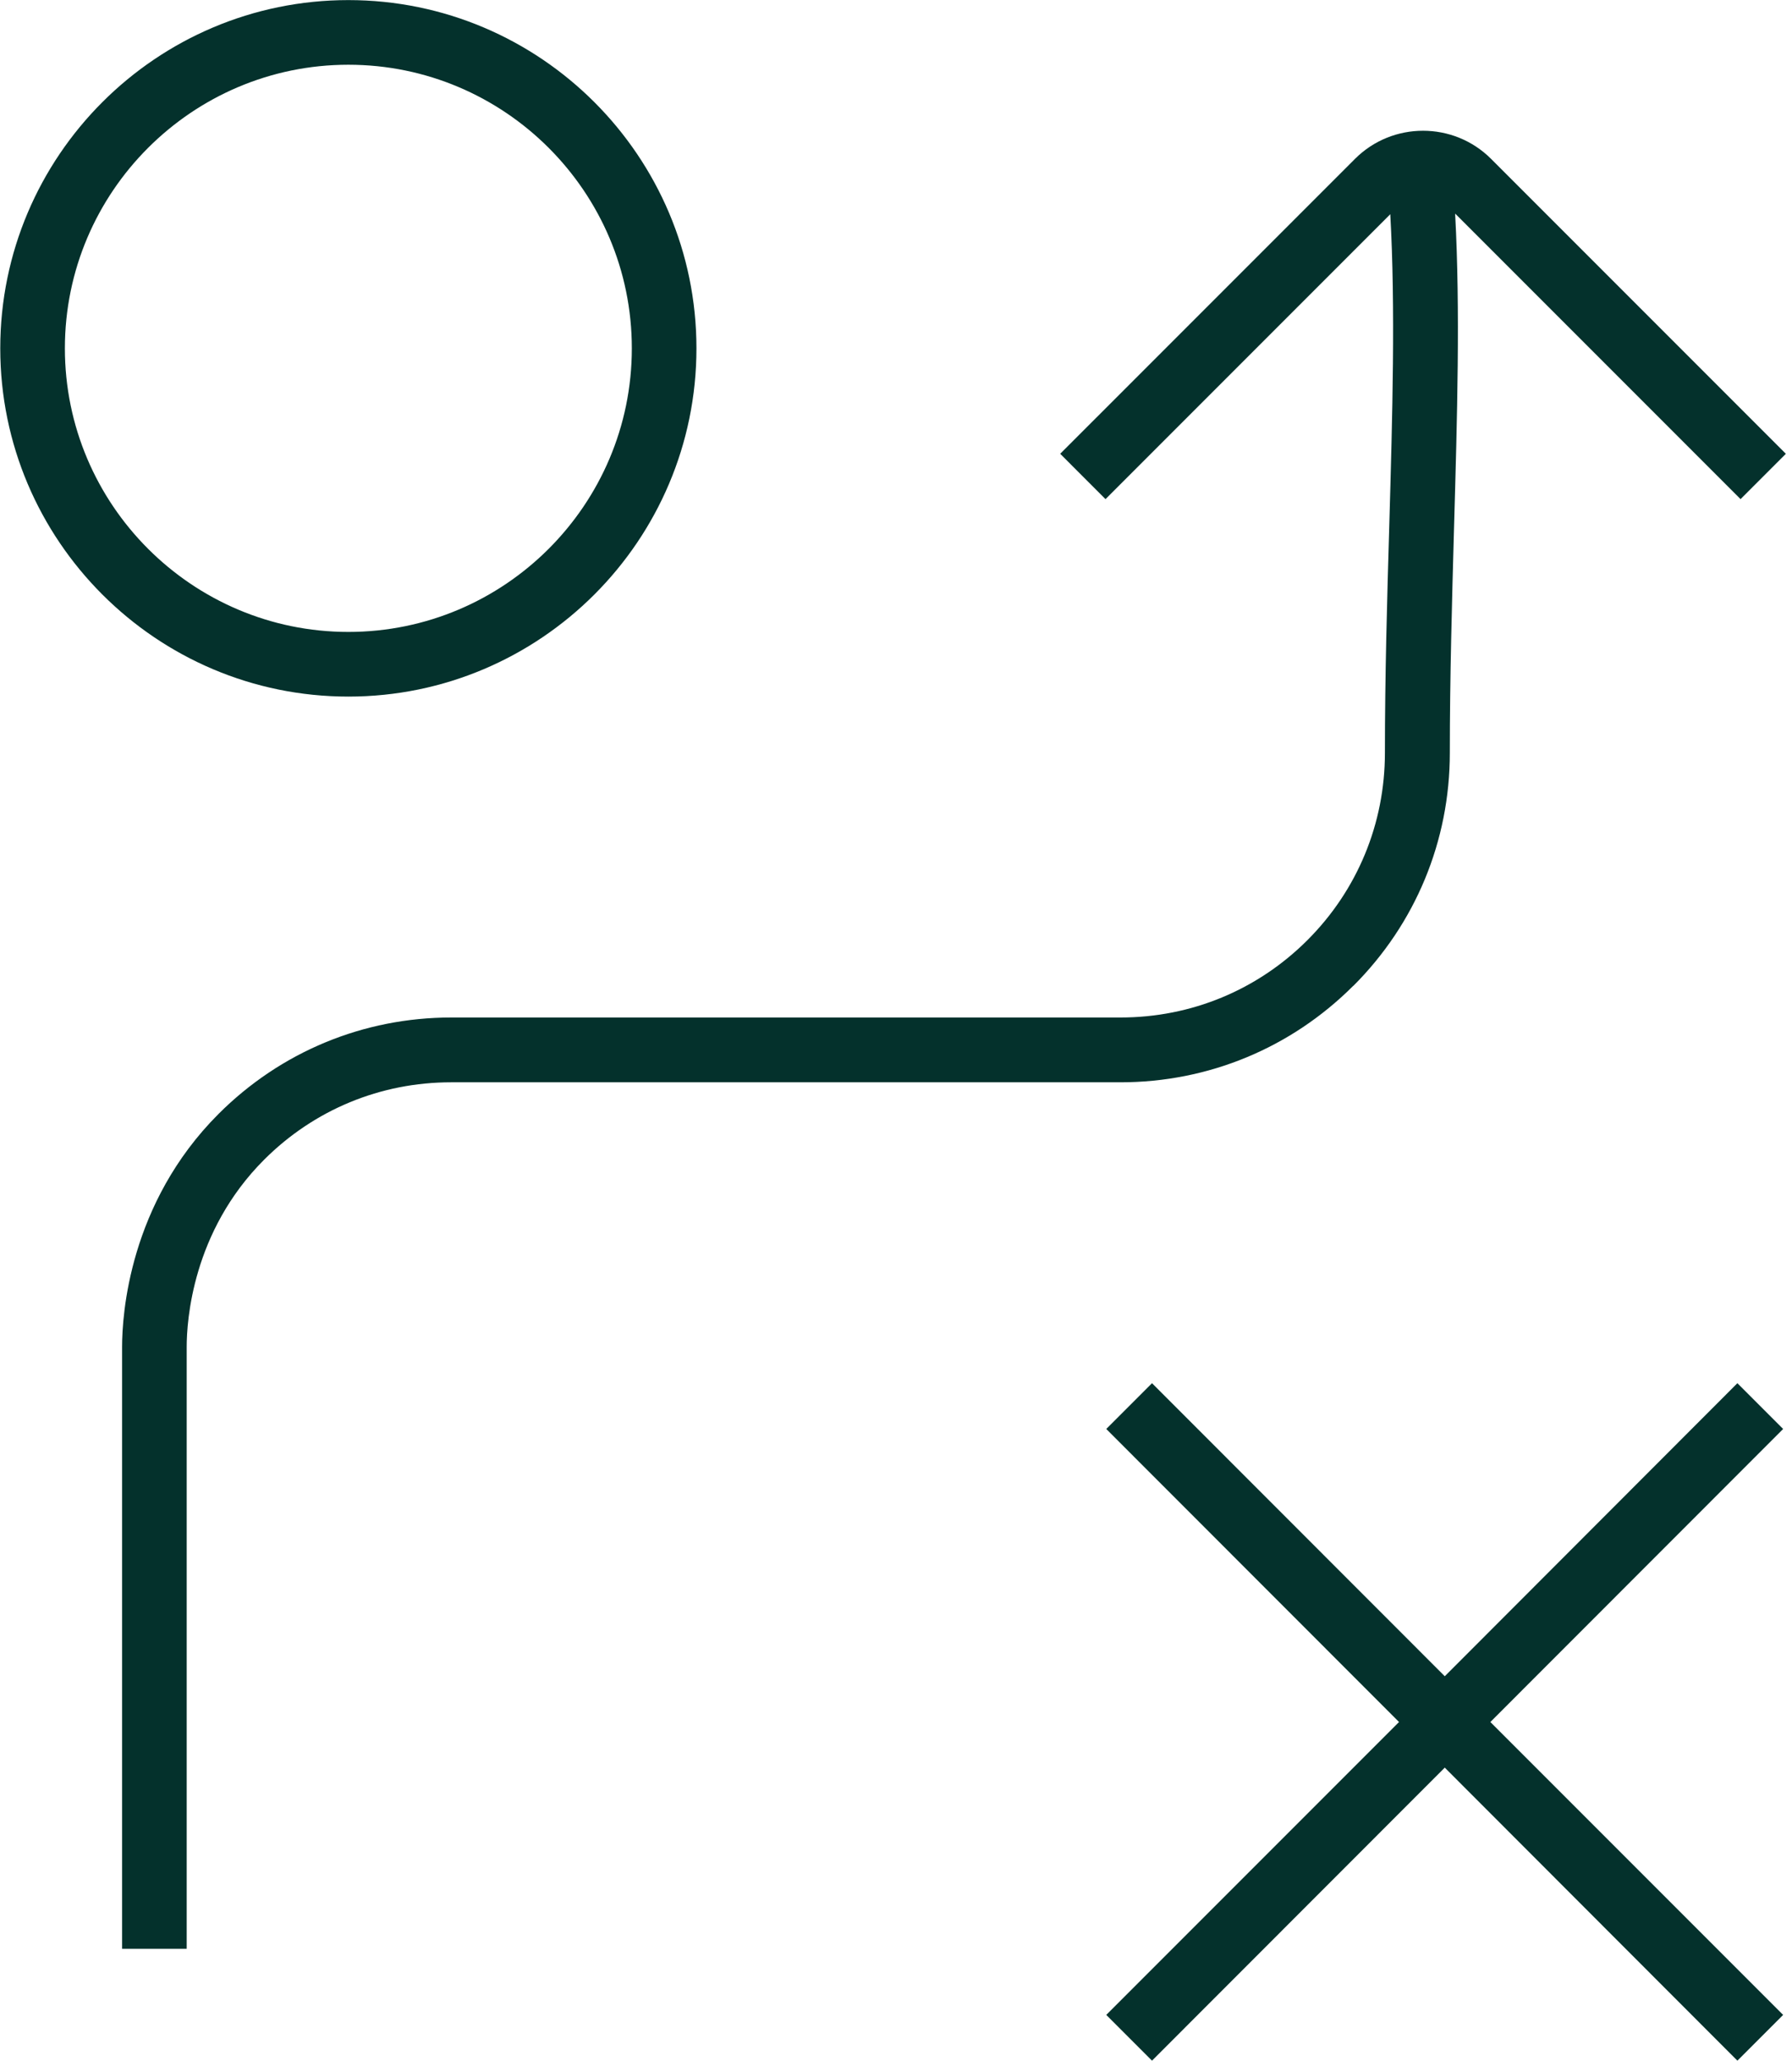 <?xml version="1.0" encoding="utf-8"?>
<svg xmlns="http://www.w3.org/2000/svg" width="281" height="323" viewBox="0 0 281 323" fill="none">
<path d="M109.209 54.598C109.209 24.493 84.73 0.014 54.625 0.014C24.521 0.014 0.041 24.493 0.041 54.598C0.041 84.702 24.521 109.182 54.625 109.182C84.73 109.182 109.209 84.702 109.209 54.598ZM10.175 54.598C10.175 30.095 30.123 10.147 54.625 10.147C79.128 10.147 99.076 30.073 99.076 54.598C99.076 79.123 79.128 99.048 54.625 99.048C30.123 99.048 10.175 79.1 10.175 54.598Z" fill="#04312C"/>
<path d="M272.437 216.801L226.552 262.732L180.644 216.801L173.471 223.974L219.379 269.905L173.471 315.813L180.644 322.986L226.552 277.055L272.437 322.986L279.61 315.813L233.702 269.905L279.61 223.974L272.437 216.801Z" fill="#04312C"/>
<path d="M212.223 154.517C221.969 144.77 227.344 131.813 227.344 118.014C227.344 106.127 227.685 94.24 228.004 82.74C228.505 65.275 228.983 48.606 228.186 33.667V33.485L272.932 78.232L280.037 71.127L233.811 24.901C227.936 19.025 218.349 19.025 212.474 24.901L166.247 71.127L173.352 78.232L218.007 33.576C218.827 48.264 218.349 64.956 217.848 82.444C217.506 94.012 217.165 105.967 217.165 118.014C217.165 129.081 212.861 139.51 205.027 147.344C197.194 155.177 186.787 159.481 175.698 159.481H70.766C56.989 159.481 44.009 164.855 34.263 174.601C20.236 188.628 19.143 206.094 19.143 211.104V305.447H29.276V211.104C29.276 207.073 30.141 193.046 41.413 181.774C49.247 173.941 59.653 169.637 70.743 169.637H175.698C189.474 169.637 202.454 164.263 212.2 154.517H212.223Z" fill="#04312C"/>
</svg>